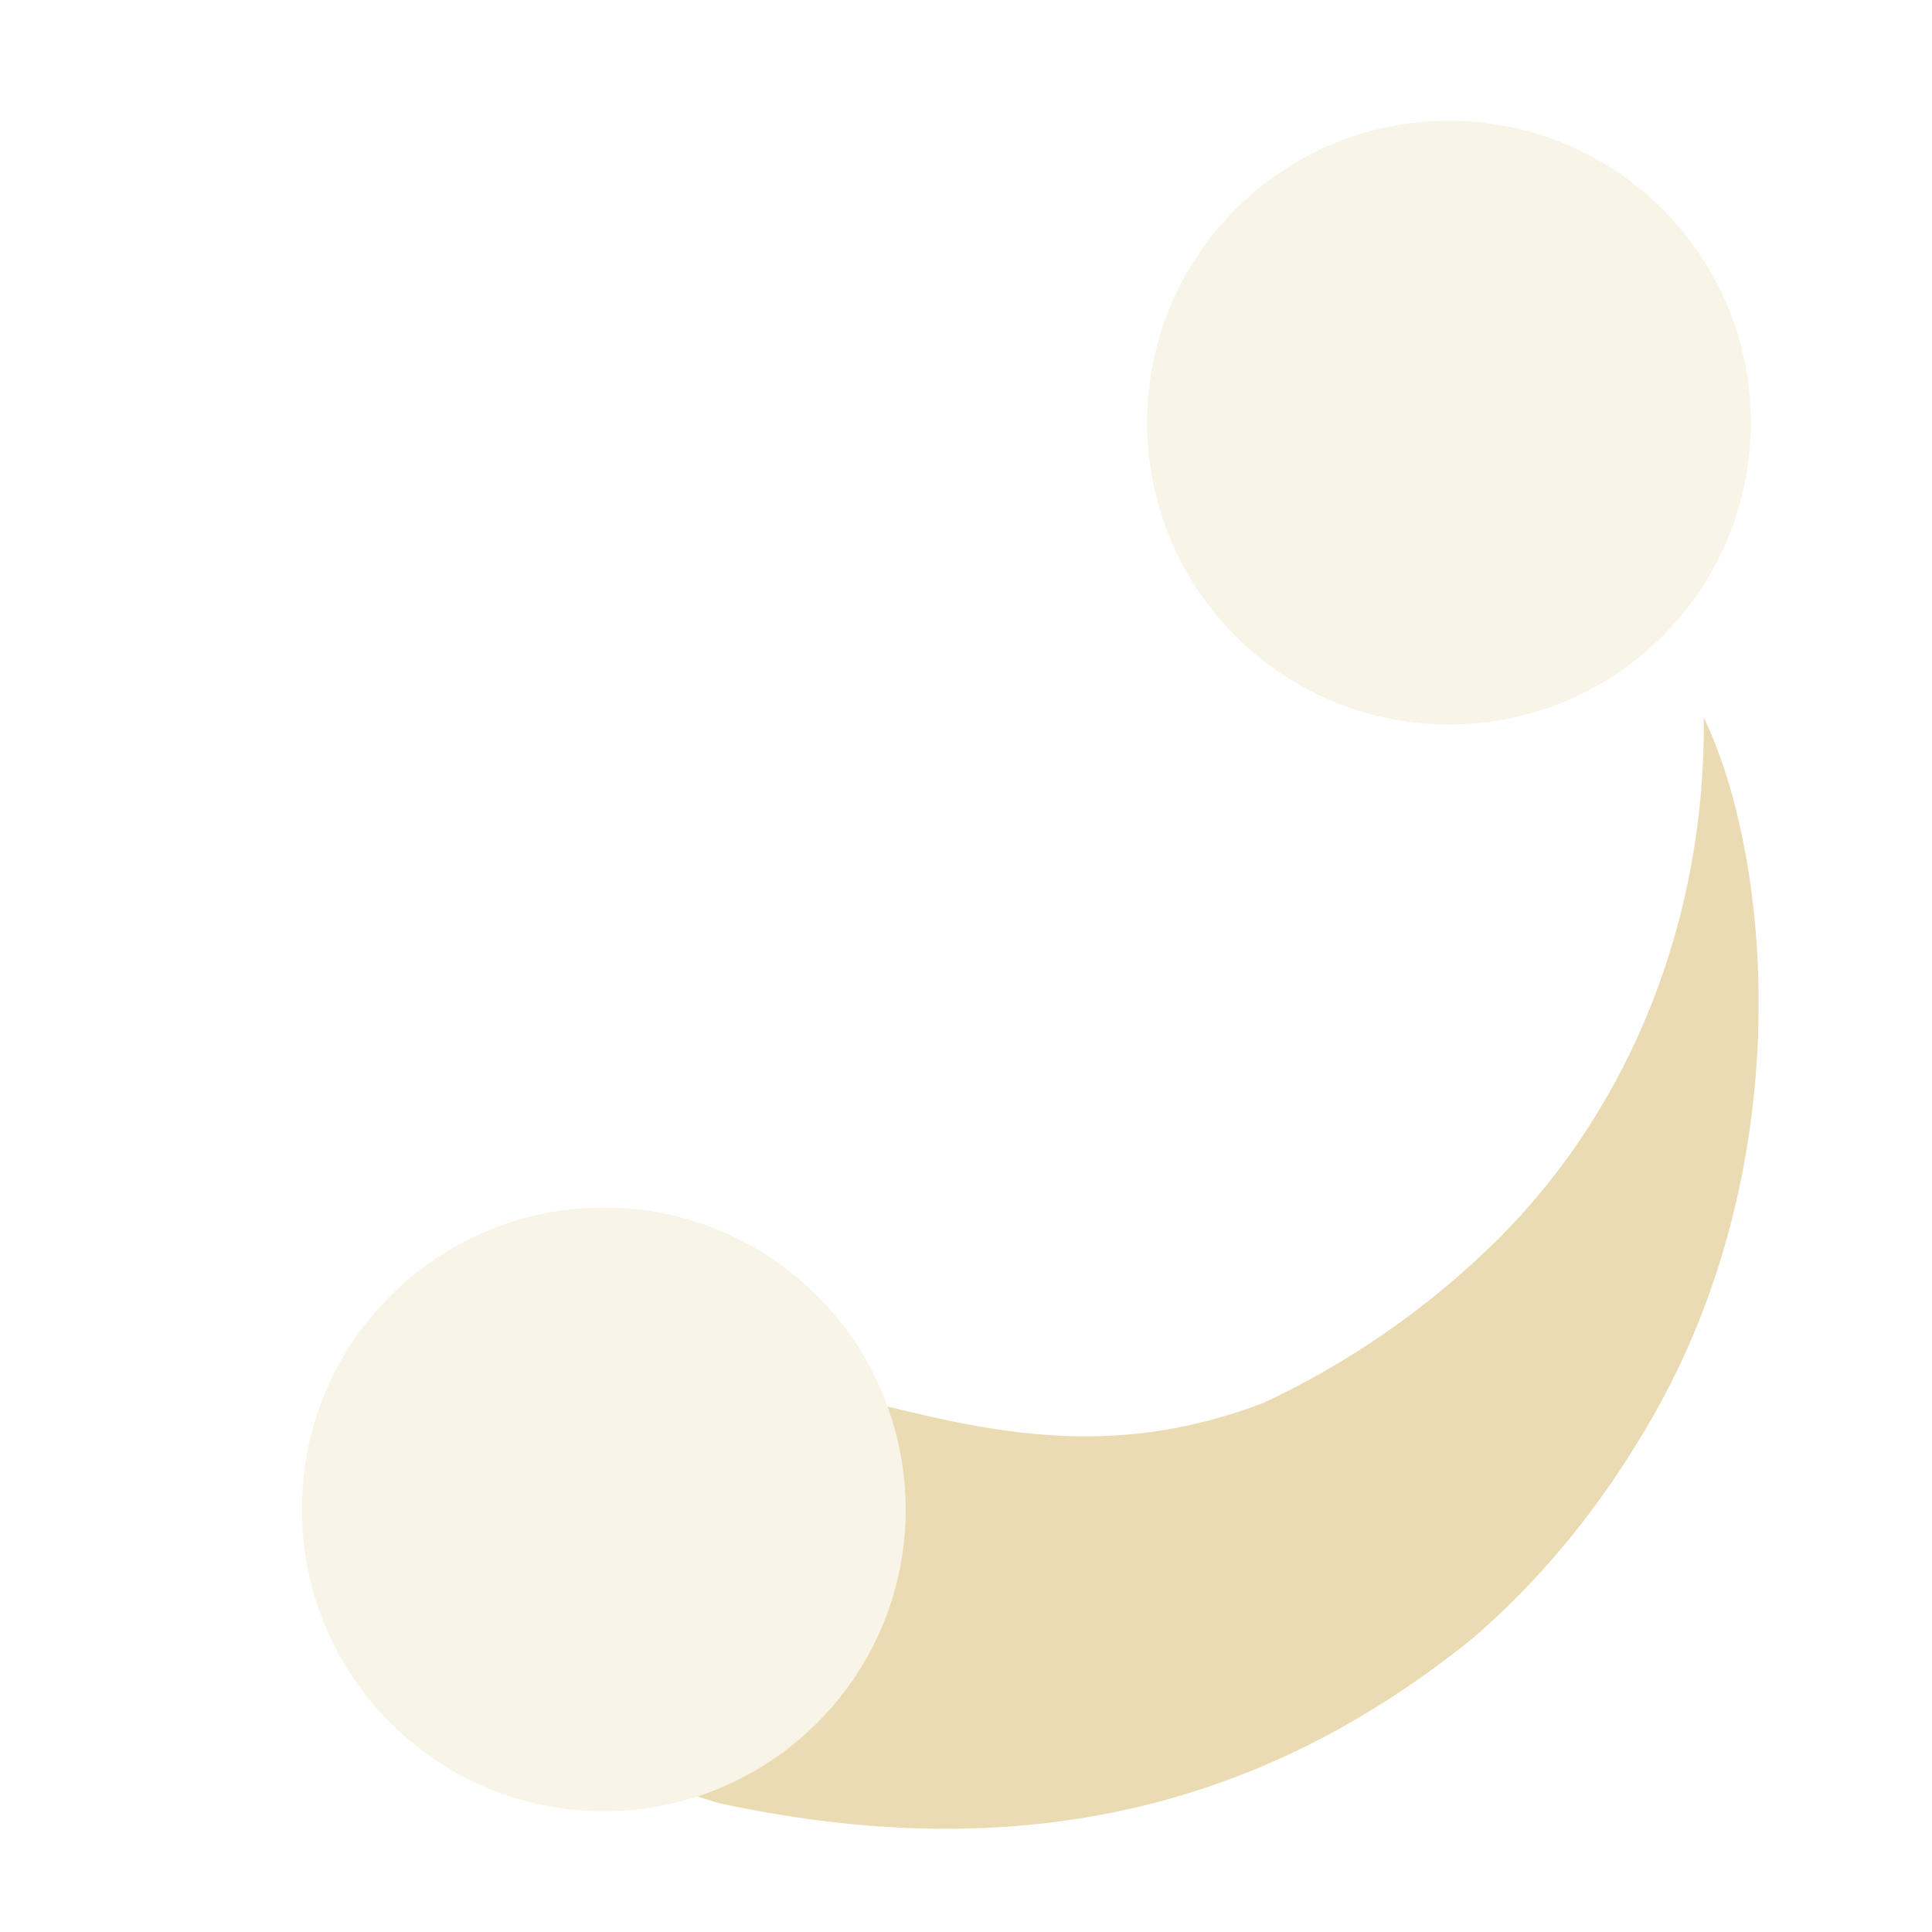 <svg width="16" height="16" version="1.1" xmlns="http://www.w3.org/2000/svg">
  <defs>
    <style id="current-color-scheme" type="text/css">.ColorScheme-Text { color:#ebdbb2; } .ColorScheme-Highlight { color:#458588; } .ColorScheme-NeutralText { color:#fe8019; } .ColorScheme-PositiveText { color:#689d6a; } .ColorScheme-NegativeText { color:#fb4934; }</style>
  </defs>
  <path class="ColorScheme-Text" d="m14.11 5.939c0.018 1.661-0.599 3.234-1.725 4.344-0.576 0.568-1.243 1.019-1.928 1.338-1.175 0.445-2.123 0.27-3.107 0.027 0.096 0.266 0.15 0.552 0.15 0.852 0 1.11-0.723 2.051-1.725 2.377 0.064 0.02 0.126 0.041 0.193 0.059 2.416 0.518 4.446 0.079 6.236-1.375 0.529-0.457 0.982-1.003 1.346-1.598 1.366-2.168 1.138-4.818 0.559-6.023z" fill="currentColor"/>
  <path class="ColorScheme-Text" d="m5 10c-1.381 0-2.5 1.119-2.5 2.5s1.119 2.5 2.5 2.5 2.5-1.119 2.5-2.5-1.119-2.5-2.5-2.5z" fill="currentColor" opacity=".3"/>
  <path class="ColorScheme-Text" d="m12 1c-1.381 0-2.5 1.119-2.5 2.5s1.119 2.5 2.5 2.5 2.5-1.119 2.5-2.5-1.119-2.5-2.5-2.5z" fill="currentColor" opacity=".3"/>
</svg>
